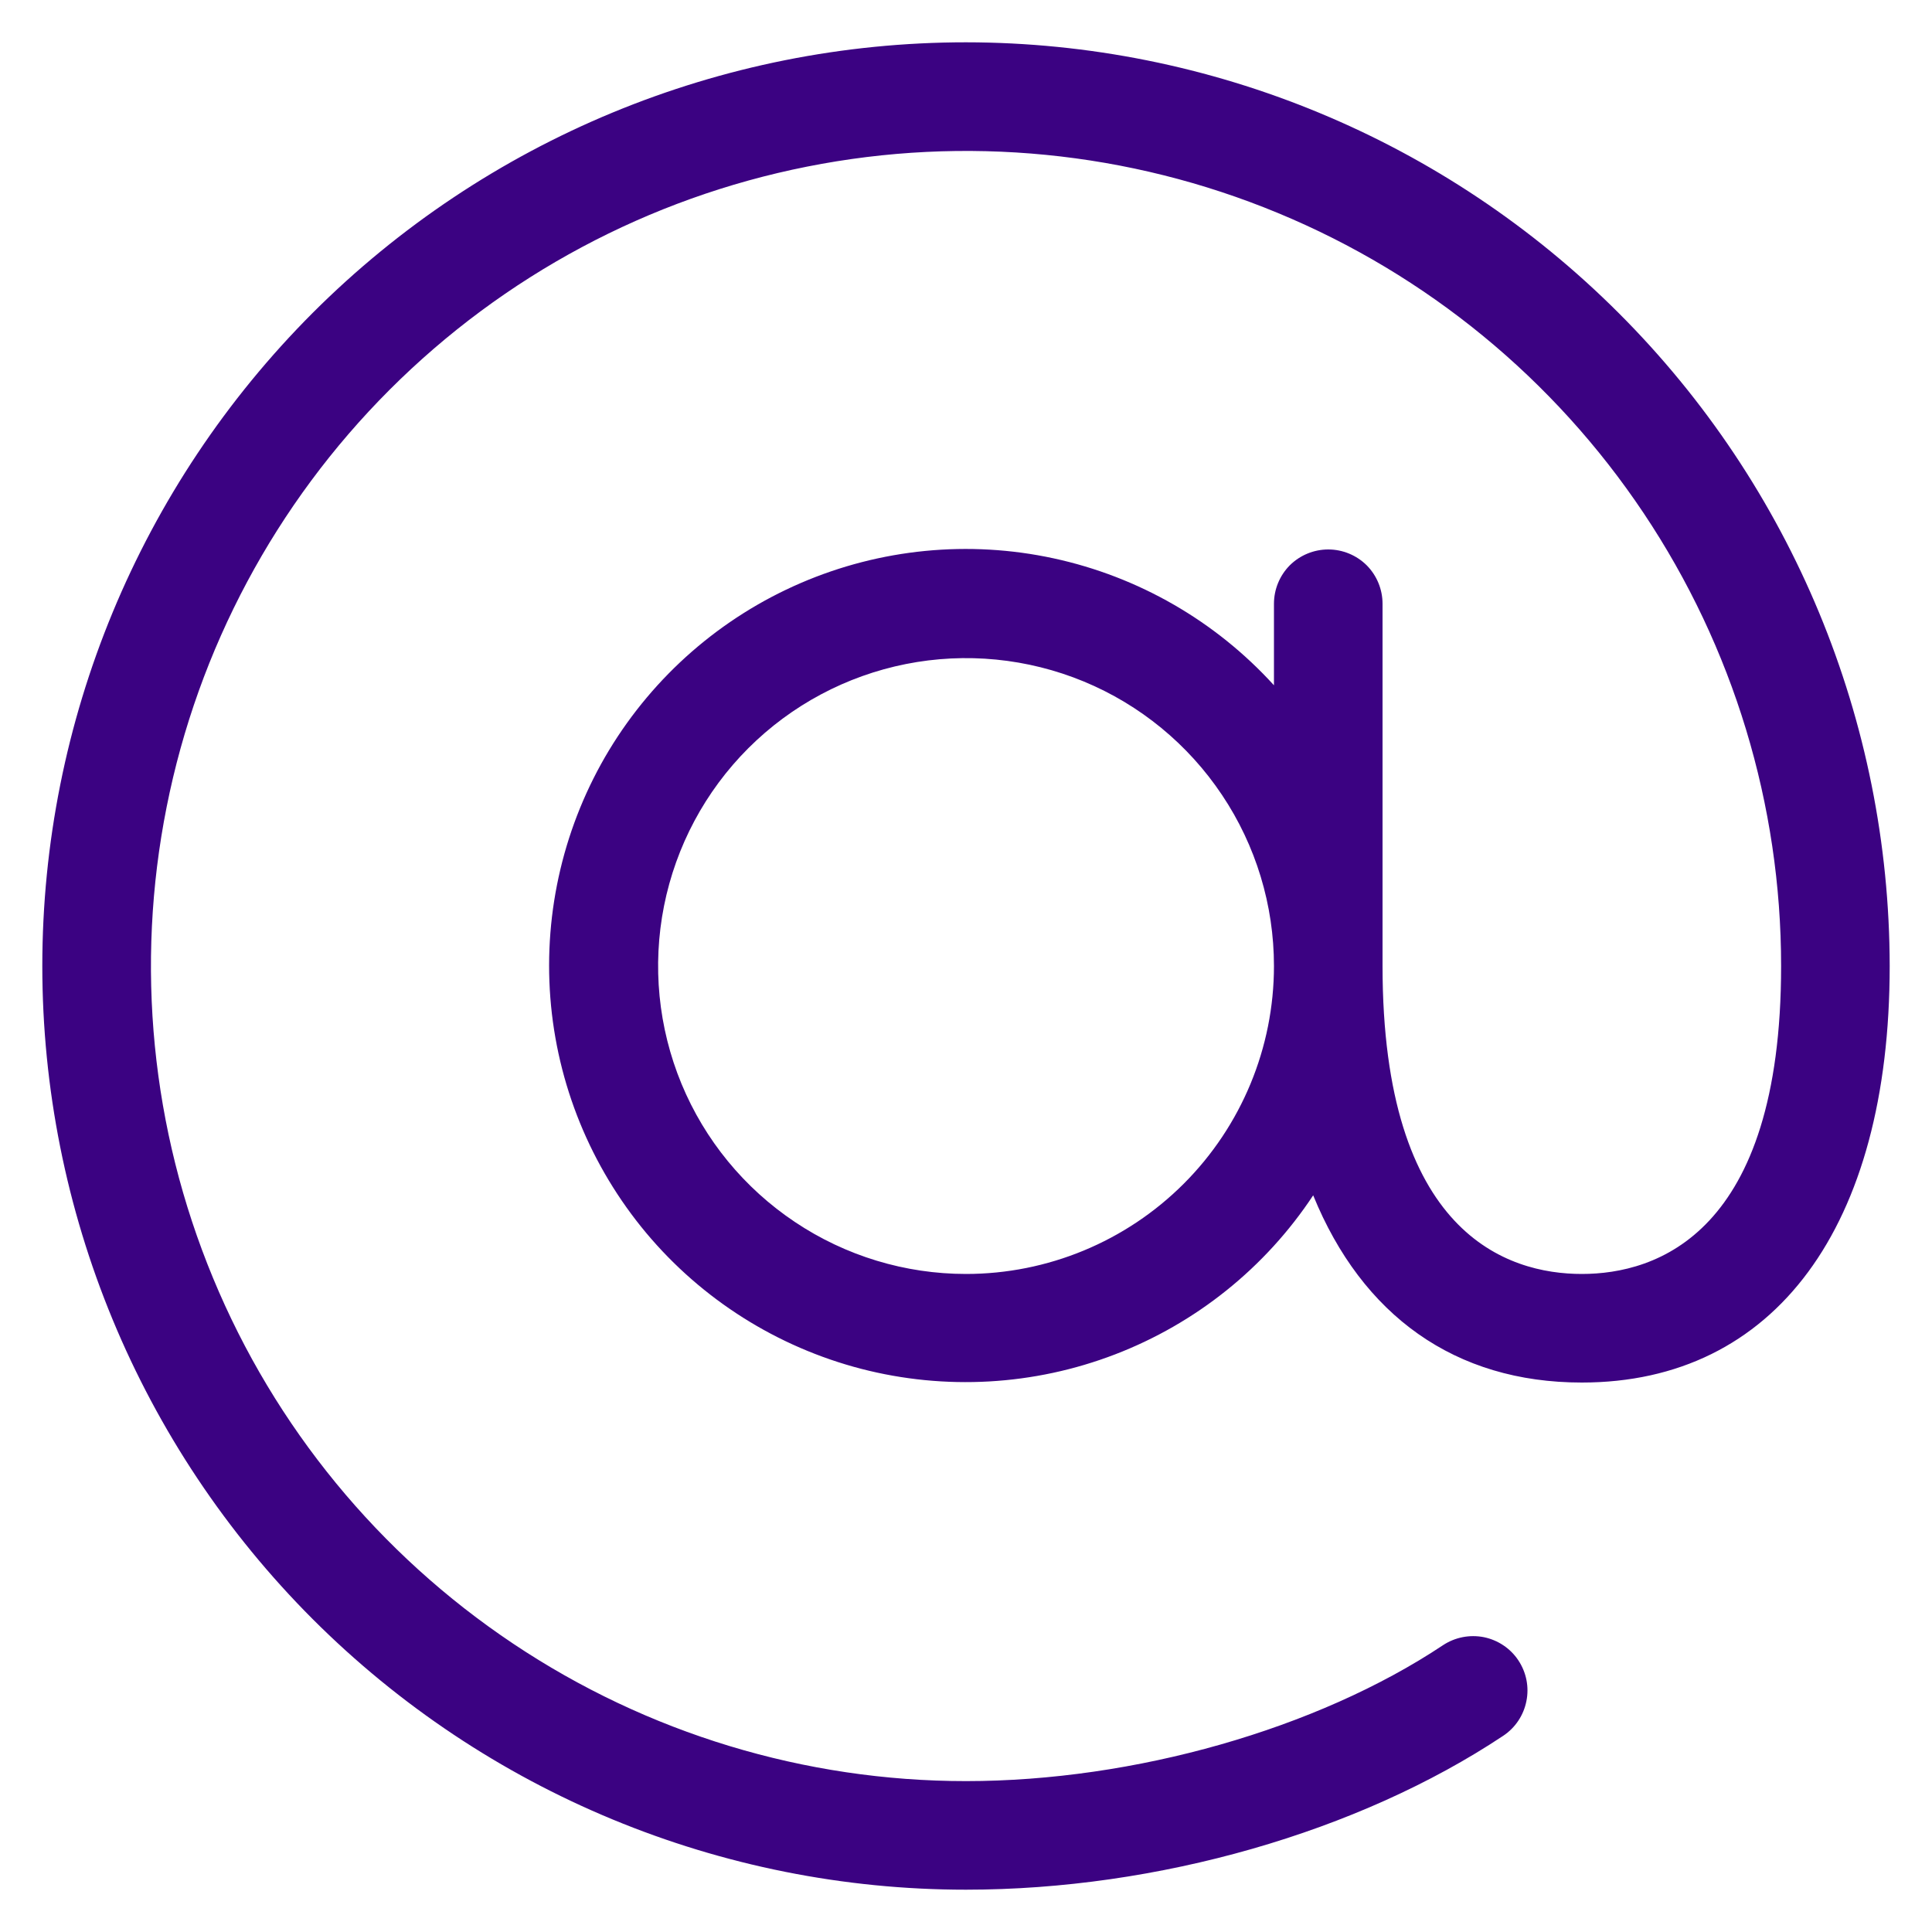 <svg width="20" height="20" viewBox="0 0 20 20" fill="none" xmlns="http://www.w3.org/2000/svg">
<path d="M10 0.438C7.464 0.438 5.032 1.445 3.238 3.238C1.445 5.032 0.438 7.464 0.438 10C0.438 12.536 1.445 14.968 3.238 16.762C5.032 18.555 7.464 19.562 10 19.562C11.981 19.562 14.06 18.967 15.561 17.969C15.686 17.886 15.772 17.757 15.801 17.611C15.831 17.465 15.801 17.313 15.718 17.188C15.636 17.064 15.507 16.978 15.361 16.948C15.214 16.919 15.062 16.949 14.938 17.031C13.635 17.898 11.742 18.438 10 18.438C8.331 18.438 6.7 17.943 5.312 17.015C3.925 16.088 2.843 14.771 2.205 13.229C1.566 11.687 1.399 9.991 1.725 8.354C2.05 6.717 2.854 5.214 4.034 4.034C5.214 2.854 6.717 2.05 8.354 1.725C9.991 1.399 11.687 1.566 13.229 2.205C14.771 2.843 16.088 3.925 17.015 5.312C17.943 6.7 18.438 8.331 18.438 10C18.438 12.773 17.146 13.188 16.375 13.188C15.604 13.188 14.312 12.773 14.312 10V6.25C14.312 6.101 14.253 5.958 14.148 5.852C14.042 5.747 13.899 5.688 13.75 5.688C13.601 5.688 13.458 5.747 13.352 5.852C13.247 5.958 13.188 6.101 13.188 6.25V7.094C12.583 6.429 11.786 5.97 10.907 5.78C10.029 5.59 9.113 5.68 8.288 6.036C7.463 6.392 6.77 6.997 6.305 7.766C5.841 8.535 5.628 9.431 5.697 10.327C5.766 11.223 6.114 12.075 6.69 12.764C7.267 13.453 8.045 13.944 8.915 14.17C9.785 14.395 10.703 14.343 11.542 14.021C12.381 13.699 13.099 13.123 13.594 12.374C14.102 13.619 15.062 14.312 16.375 14.312C18.371 14.312 19.562 12.7 19.562 10C19.559 7.465 18.551 5.034 16.758 3.242C14.966 1.449 12.535 0.44 10 0.438ZM10 13.188C9.37 13.188 8.753 13.001 8.229 12.65C7.705 12.3 7.296 11.802 7.055 11.22C6.814 10.637 6.751 9.996 6.874 9.378C6.997 8.76 7.3 8.192 7.746 7.746C8.192 7.3 8.76 6.997 9.378 6.874C9.996 6.751 10.637 6.814 11.22 7.055C11.802 7.296 12.3 7.705 12.65 8.229C13.001 8.753 13.188 9.37 13.188 10C13.188 10.845 12.852 11.656 12.254 12.254C11.656 12.852 10.845 13.188 10 13.188Z" fill="#3B0282"/>
</svg>
